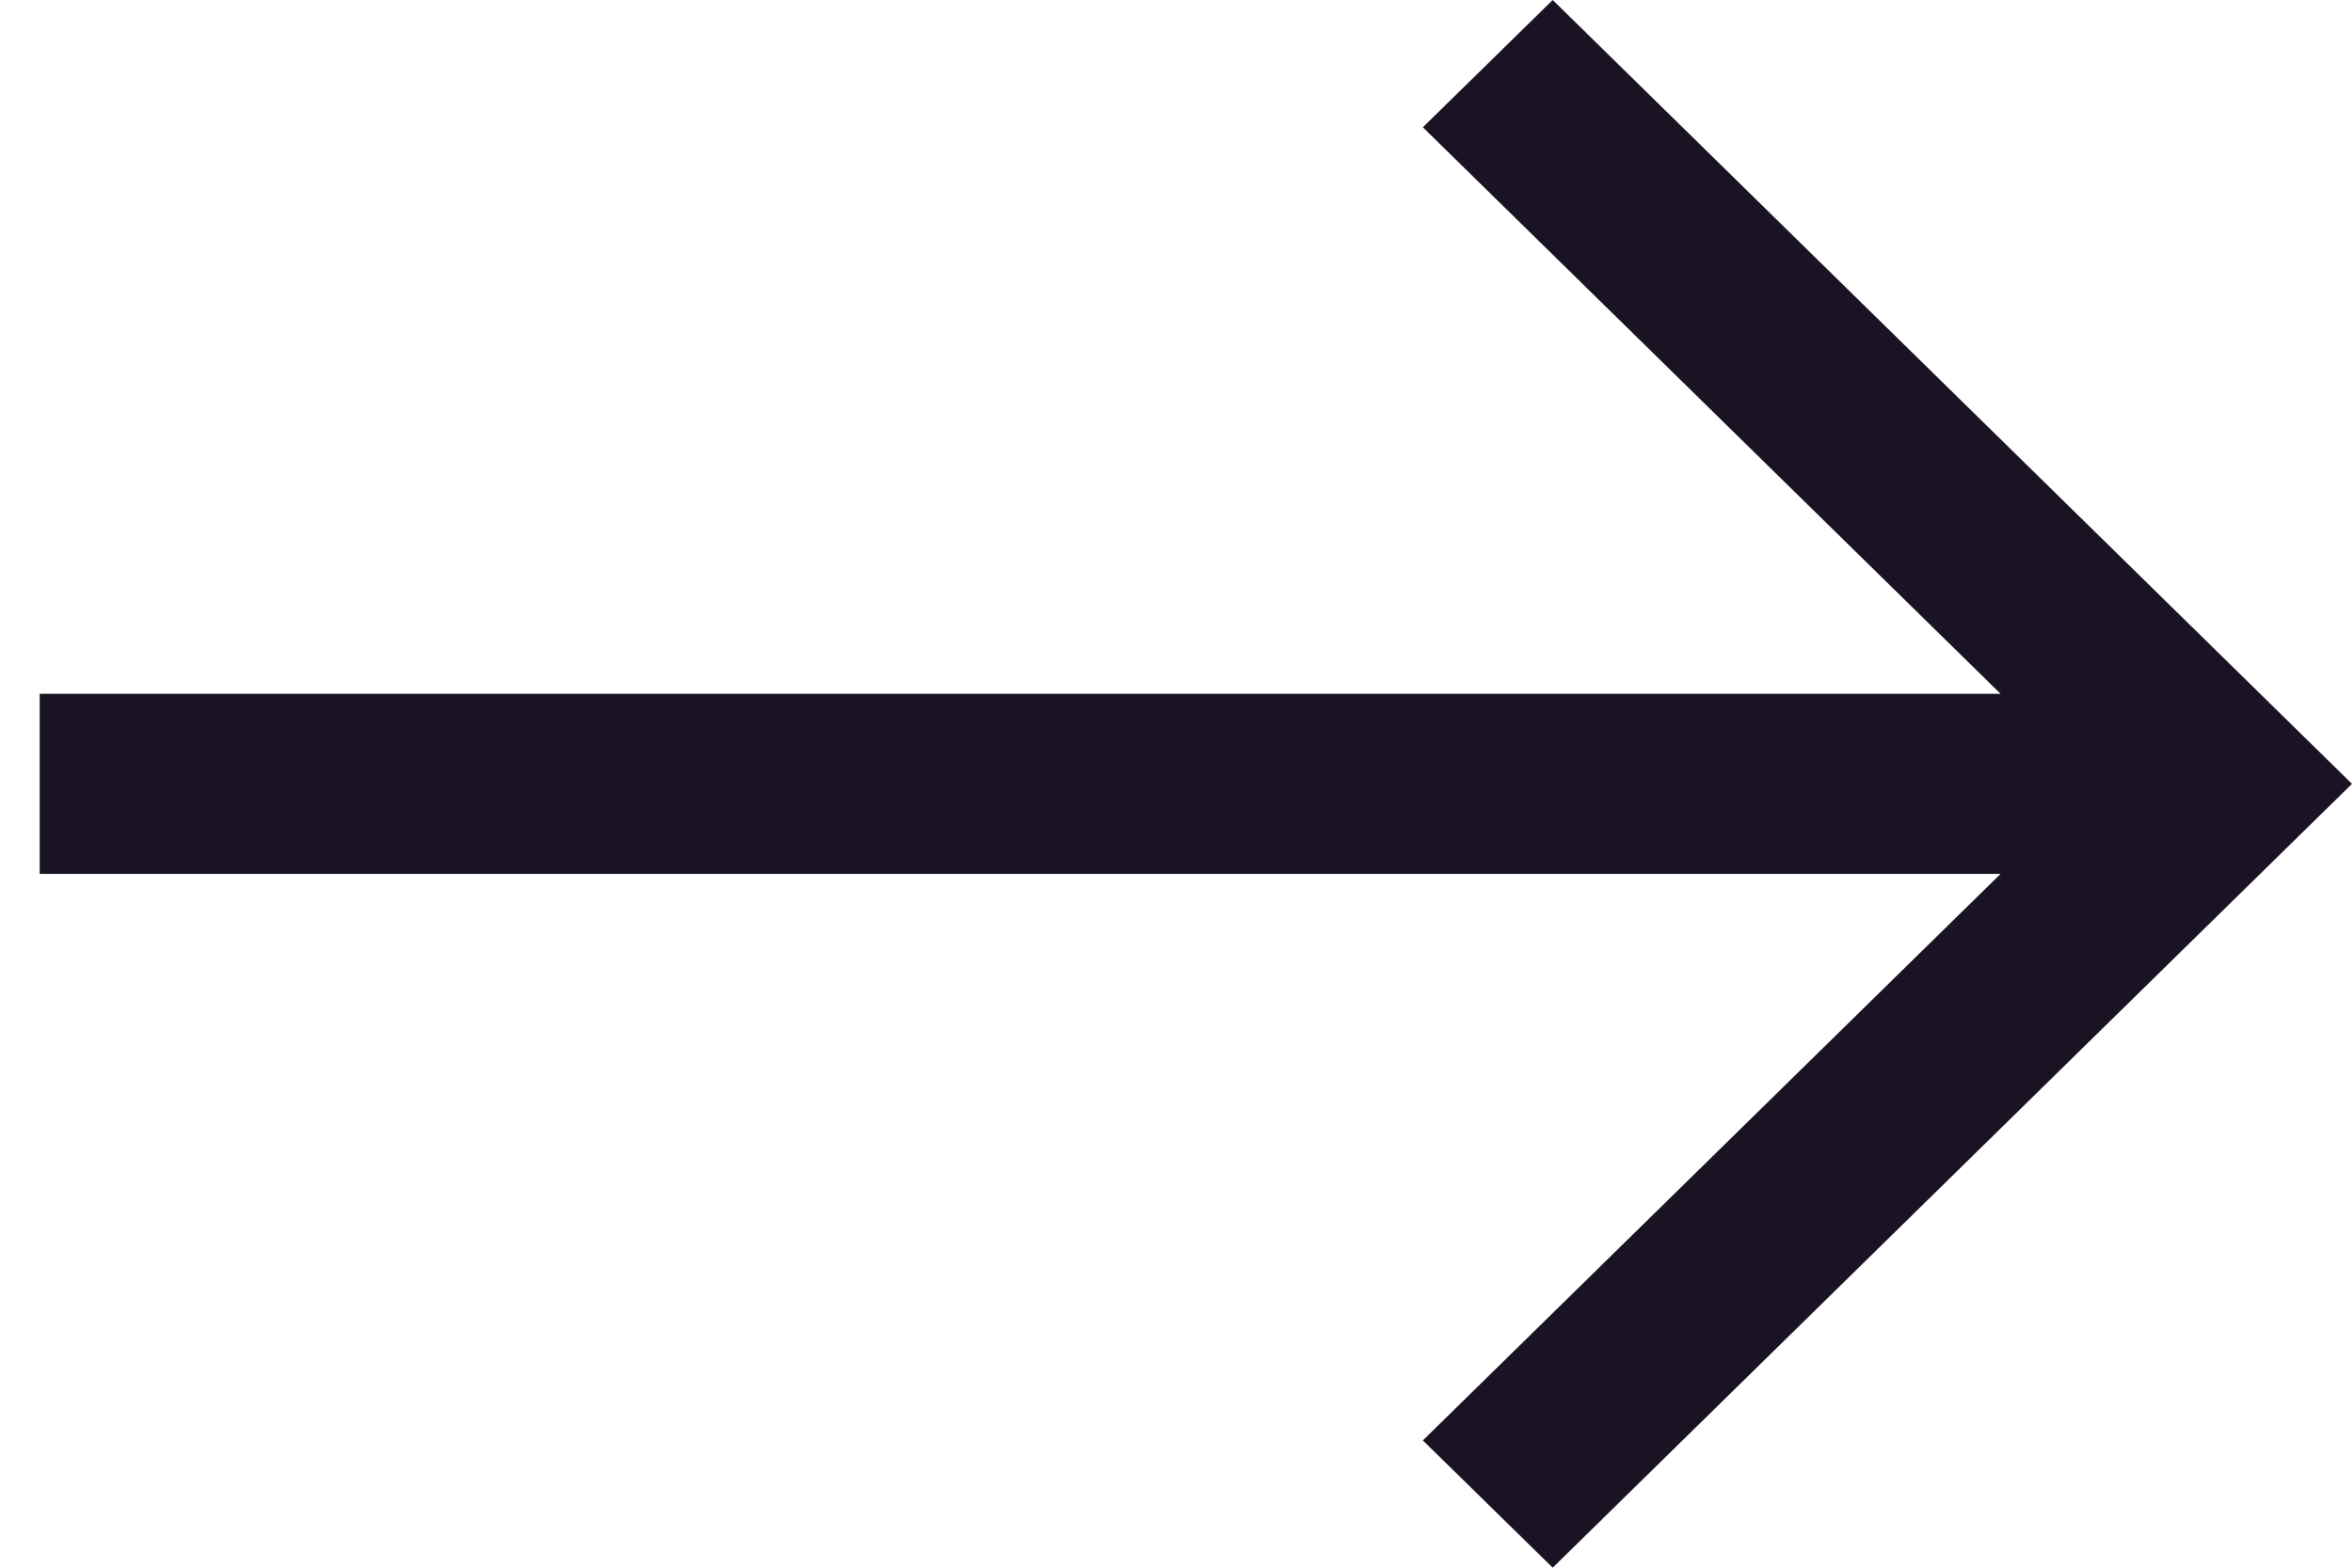 <svg width="24" height="16" viewBox="0 0 24 16" fill="none" xmlns="http://www.w3.org/2000/svg">
<path d="M0.405 8.919L20.414 8.919L14.519 14.701L15.844 16L24 8L15.844 -2.77023e-06L14.519 1.299L20.414 7.081L1.23812e-06 7.081L0.405 7.081L0.405 8.919Z" fill="#1A1323"/>
</svg>
